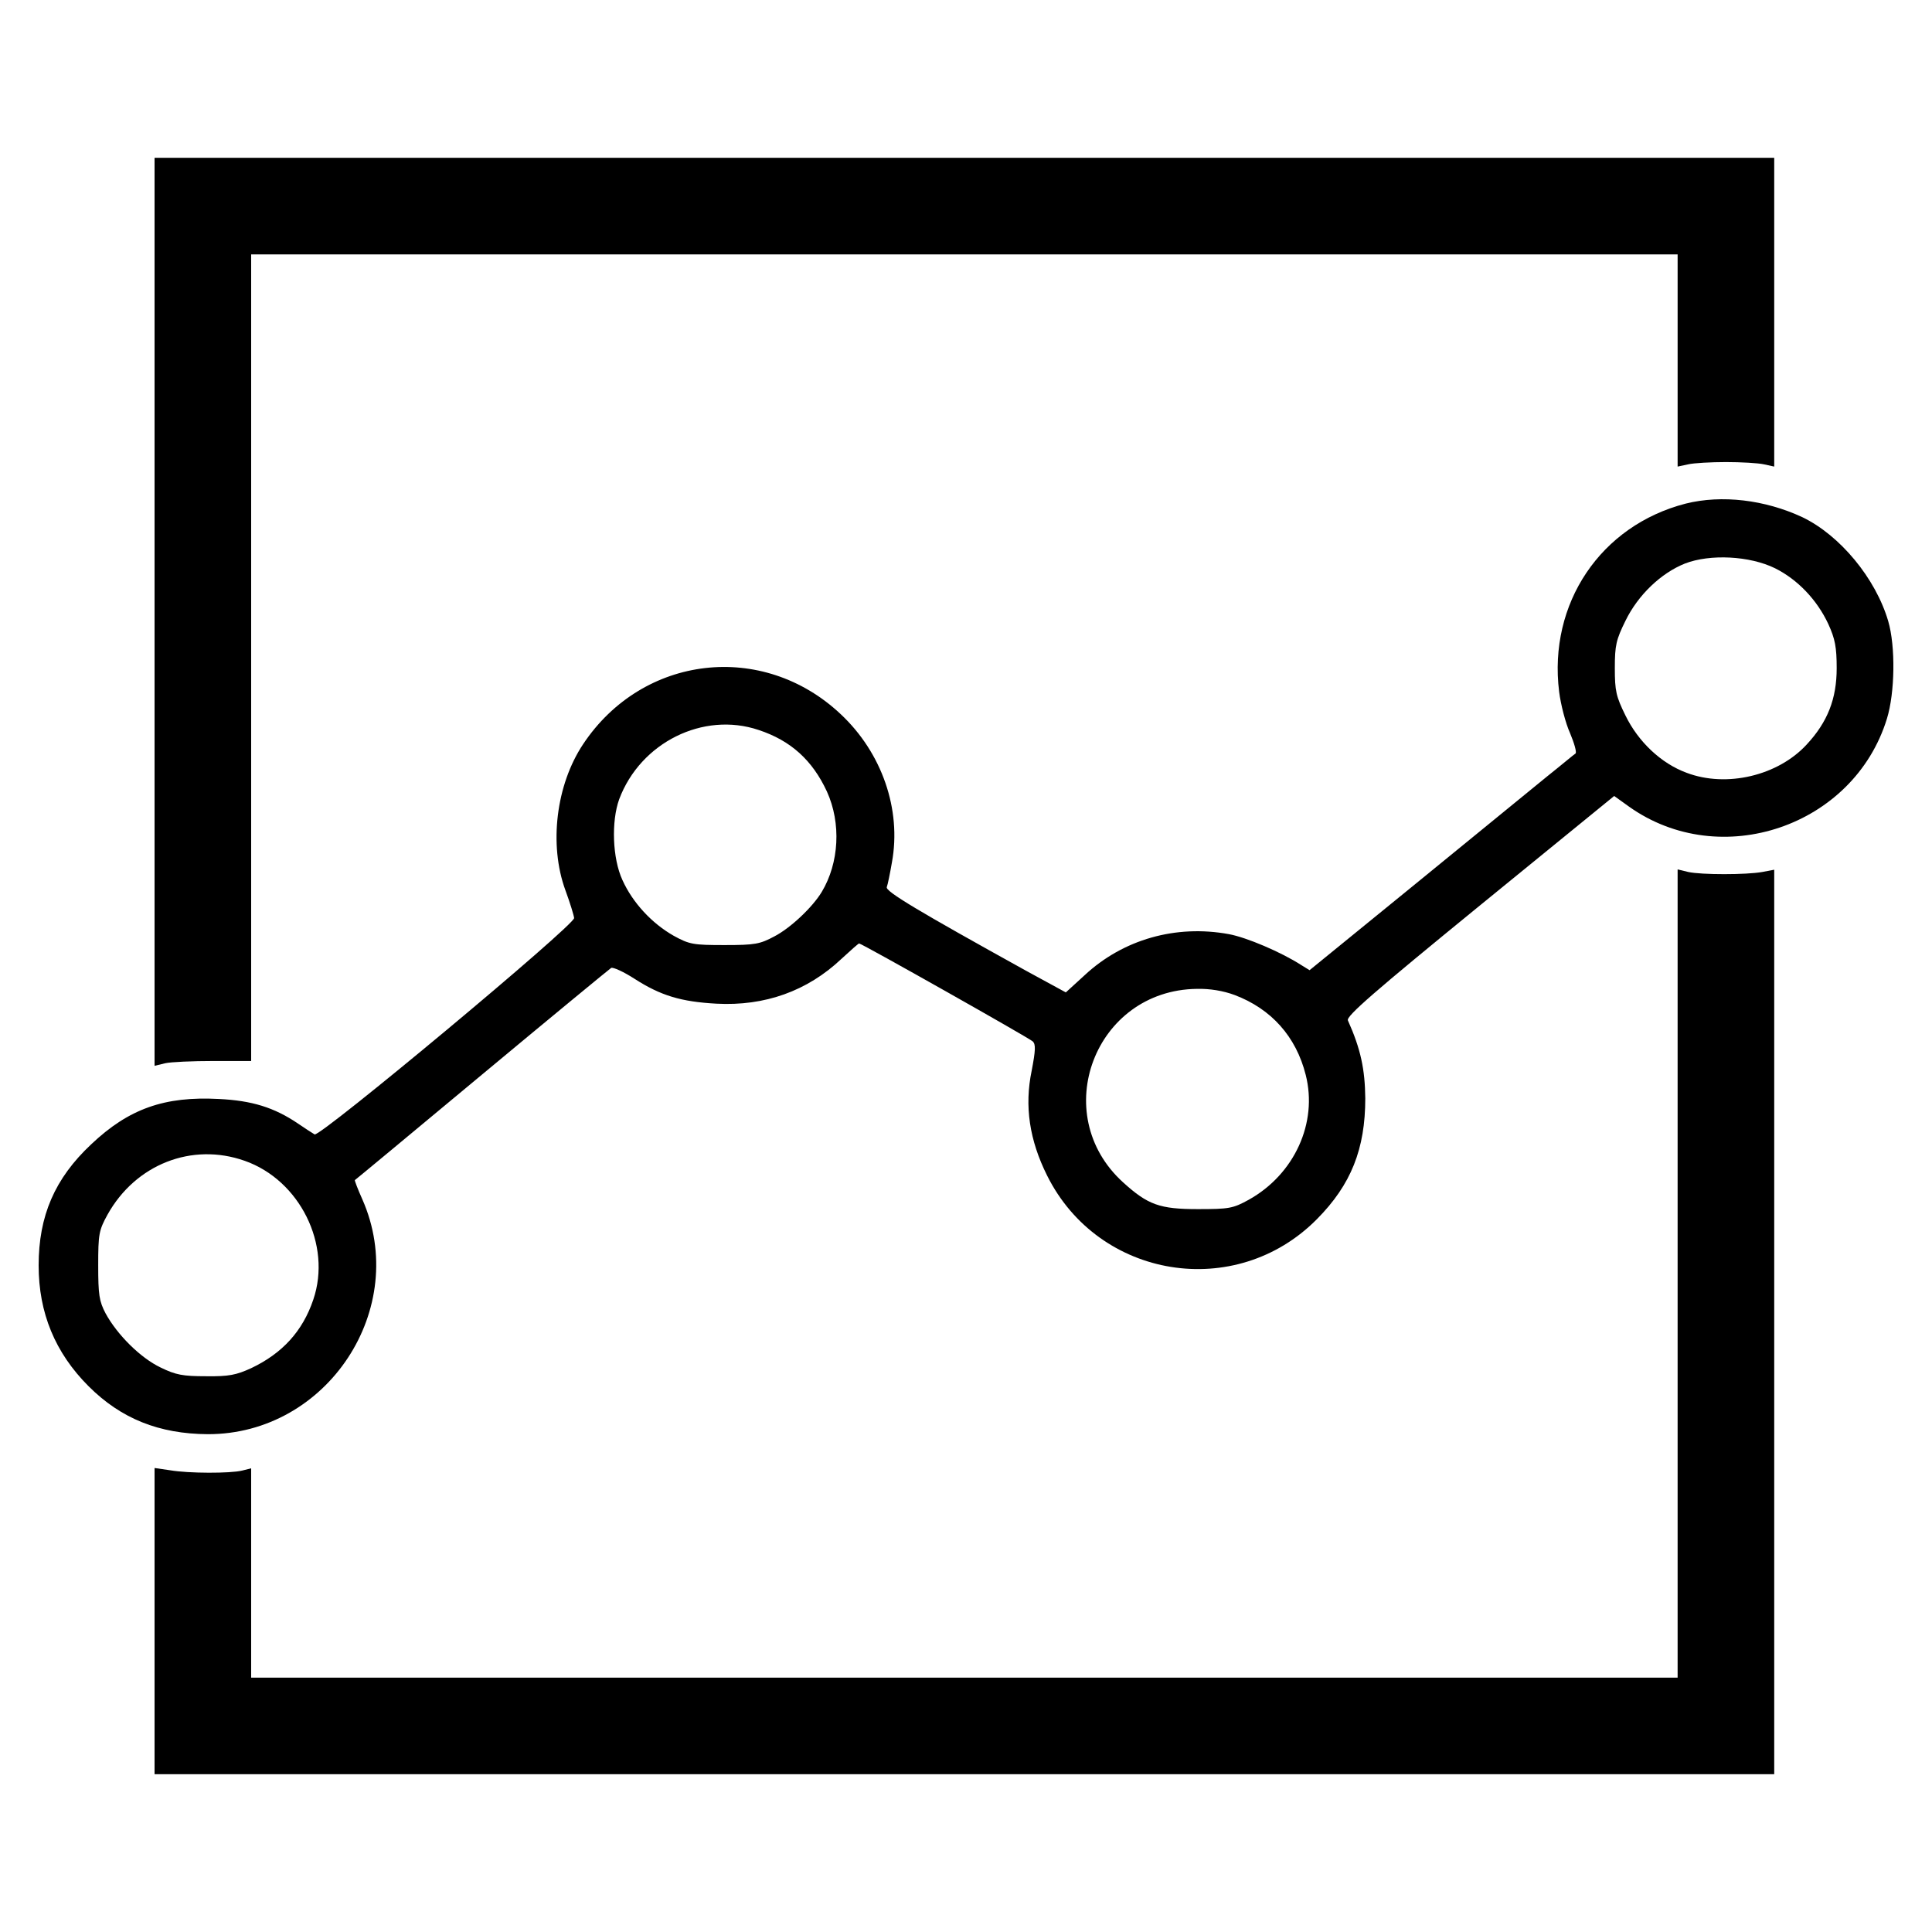 <?xml version="1.0" standalone="no"?>
<!DOCTYPE svg PUBLIC "-//W3C//DTD SVG 20010904//EN"
 "http://www.w3.org/TR/2001/REC-SVG-20010904/DTD/svg10.dtd">
<svg version="1.0" xmlns="http://www.w3.org/2000/svg"
 width="600pt" height="600pt" viewBox="0 0 600 600"
 preserveAspectRatio="xMidYMid meet">
<g transform="translate(0,600) scale(0.1,-0.1)"
fill="#000000" stroke="none">
<path d="M480 4100 l0 -1410 33 8 c17 4 85 7 150 7 l117 0 0 1252 0 1253 2215
0 2215 0 0 -330 0 -329 33 7 c17 4 70 7 117 7 47 0 100 -3 118 -7 l32 -7 0
479 0 480 -2515 0 -2515 0 0 -1410z"/>
<path d="M5235 4436 c-264 -68 -427 -310 -393 -584 5 -40 20 -98 34 -129 13
-31 21 -59 17 -63 -5 -3 -44 -36 -88 -71 -44 -36 -228 -186 -409 -334 l-329
-268 -26 16 c-62 40 -170 86 -225 96 -164 30 -328 -16 -448 -128 l-58 -53
-123 67 c-336 186 -438 247 -433 260 3 8 10 42 16 77 30 164 -31 340 -159 460
-242 228 -615 185 -800 -93 -84 -126 -107 -312 -55 -454 14 -38 26 -77 27 -86
3 -21 -790 -682 -806 -672 -7 4 -30 19 -52 34 -74 50 -143 71 -245 76 -169 9
-280 -30 -397 -141 -113 -106 -163 -222 -163 -376 0 -147 51 -271 155 -375
101 -101 219 -148 370 -149 372 -1 630 391 480 730 -14 31 -24 58 -23 59 2 1
179 148 394 327 215 179 396 328 402 332 6 3 39 -12 73 -34 81 -52 144 -71
254 -77 150 -8 282 39 388 139 28 26 53 48 55 48 8 0 527 -293 539 -304 10 -9
9 -28 -3 -91 -23 -110 -7 -216 48 -326 160 -321 586 -390 838 -135 106 107
150 218 150 375 -1 90 -14 153 -54 242 -6 13 83 90 410 357 l417 340 46 -33
c284 -202 698 -62 801 273 25 81 27 225 4 303 -39 133 -150 267 -267 323 -116
54 -250 70 -362 42z m278 -201 c70 -35 130 -98 165 -173 21 -46 26 -72 26
-137 0 -95 -28 -167 -93 -237 -89 -97 -249 -135 -373 -88 -79 29 -150 96 -190
178 -29 59 -33 76 -33 147 0 71 4 88 33 147 39 80 110 148 185 178 78 30 201
24 280 -15z m-3157 -502 c100 -33 167 -94 212 -191 45 -99 38 -222 -16 -312
-29 -48 -97 -112 -147 -138 -45 -24 -60 -27 -155 -27 -97 0 -109 2 -158 29
-67 38 -127 102 -159 173 -31 67 -35 182 -10 251 66 176 261 273 433 215z
m1478 -823 c114 -43 191 -129 221 -248 38 -149 -35 -309 -177 -388 -49 -27
-61 -29 -158 -29 -118 0 -155 13 -232 83 -234 212 -88 597 229 601 40 1 82 -6
117 -19z m-3074 -515 c171 -60 271 -261 213 -431 -33 -98 -96 -167 -193 -213
-46 -21 -69 -26 -140 -25 -72 0 -94 4 -141 27 -63 30 -135 102 -171 168 -20
38 -23 58 -23 149 0 97 2 109 29 158 87 156 262 225 426 167z"/>
<path d="M5210 2045 l0 -1255 -2215 0 -2215 0 0 325 0 325 -28 -7 c-36 -9
-166 -9 -224 1 l-48 7 0 -475 0 -476 2515 0 2515 0 0 1404 0 1405 -37 -7 c-50
-9 -189 -9 -230 0 l-33 8 0 -1255z"/>
</g>
</svg>
